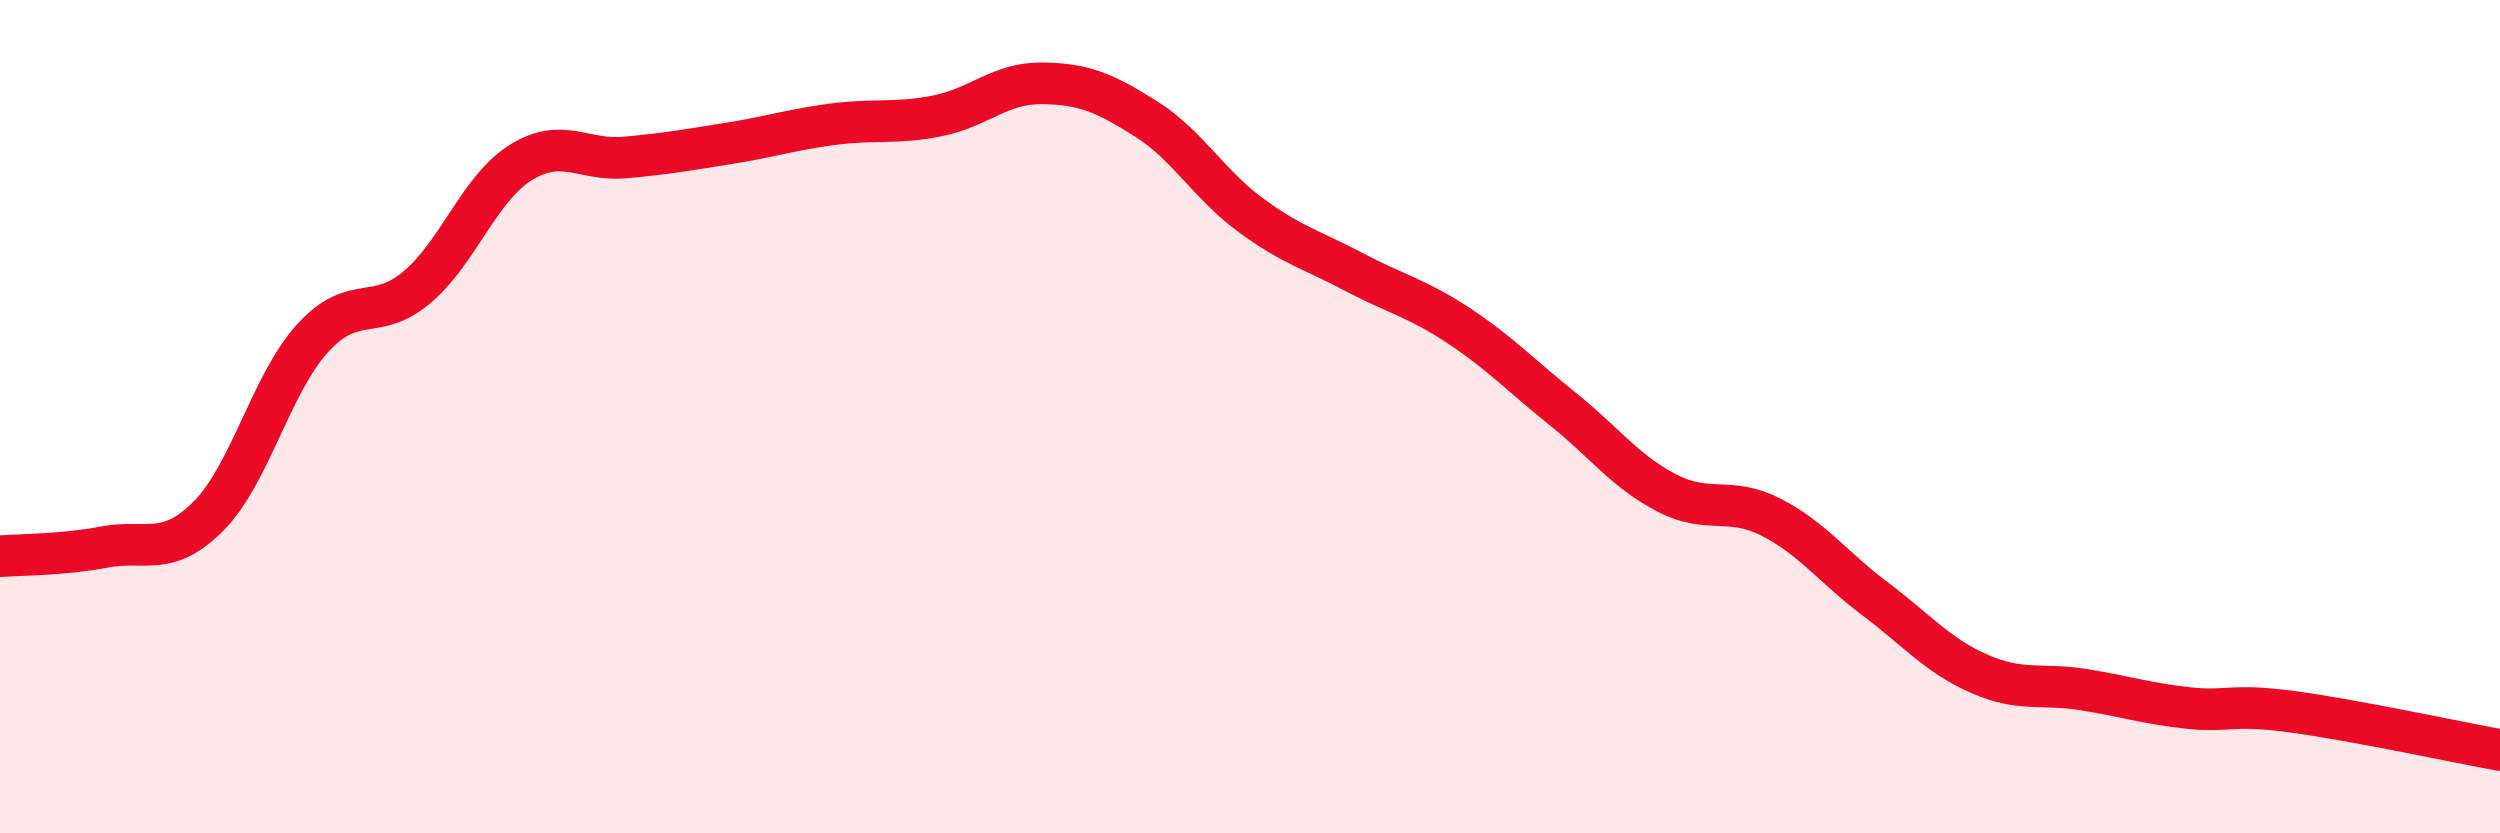 
    <svg width="60" height="20" viewBox="0 0 60 20" xmlns="http://www.w3.org/2000/svg">
      <path
        d="M 0,13.35 C 0.5,13.31 1.5,13.32 2.5,13.13 C 3.5,12.94 4,13.39 5,12.39 C 6,11.39 6.5,9.22 7.5,8.12 C 8.5,7.02 9,7.74 10,6.9 C 11,6.06 11.5,4.52 12.5,3.9 C 13.5,3.28 14,3.87 15,3.78 C 16,3.69 16.5,3.6 17.5,3.44 C 18.5,3.28 19,3.11 20,2.98 C 21,2.85 21.5,2.98 22.5,2.78 C 23.5,2.58 24,1.99 25,2 C 26,2.01 26.5,2.22 27.5,2.85 C 28.5,3.48 29,4.41 30,5.15 C 31,5.89 31.5,6 32.5,6.53 C 33.5,7.06 34,7.15 35,7.81 C 36,8.47 36.5,9.01 37.5,9.81 C 38.5,10.61 39,11.31 40,11.83 C 41,12.35 41.5,11.9 42.5,12.41 C 43.5,12.92 44,13.62 45,14.37 C 46,15.12 46.5,15.73 47.5,16.17 C 48.5,16.61 49,16.39 50,16.55 C 51,16.71 51.5,16.88 52.5,16.99 C 53.5,17.1 53.5,16.88 55,17.08 C 56.5,17.28 59,17.82 60,18L60 20L0 20Z"
        fill="#EB0A25"
        opacity="0.1"
        stroke-linecap="round"
        stroke-linejoin="round"
      />
      <path
        d="M 0,13.35 C 0.5,13.31 1.5,13.32 2.5,13.13 C 3.5,12.94 4,13.39 5,12.39 C 6,11.39 6.5,9.22 7.5,8.12 C 8.5,7.02 9,7.74 10,6.9 C 11,6.06 11.5,4.52 12.5,3.9 C 13.5,3.28 14,3.87 15,3.78 C 16,3.69 16.5,3.6 17.5,3.44 C 18.5,3.28 19,3.11 20,2.98 C 21,2.85 21.5,2.98 22.5,2.78 C 23.5,2.58 24,1.99 25,2 C 26,2.01 26.5,2.22 27.5,2.85 C 28.5,3.48 29,4.41 30,5.15 C 31,5.89 31.5,6 32.5,6.53 C 33.5,7.06 34,7.15 35,7.81 C 36,8.47 36.5,9.01 37.5,9.81 C 38.5,10.61 39,11.31 40,11.83 C 41,12.35 41.5,11.9 42.5,12.41 C 43.5,12.92 44,13.62 45,14.37 C 46,15.12 46.5,15.73 47.5,16.17 C 48.5,16.61 49,16.39 50,16.55 C 51,16.71 51.5,16.88 52.5,16.99 C 53.5,17.1 53.5,16.88 55,17.08 C 56.5,17.28 59,17.82 60,18"
        stroke="#EB0A25"
        stroke-width="1"
        fill="none"
        stroke-linecap="round"
        stroke-linejoin="round"
      />
    </svg>
  